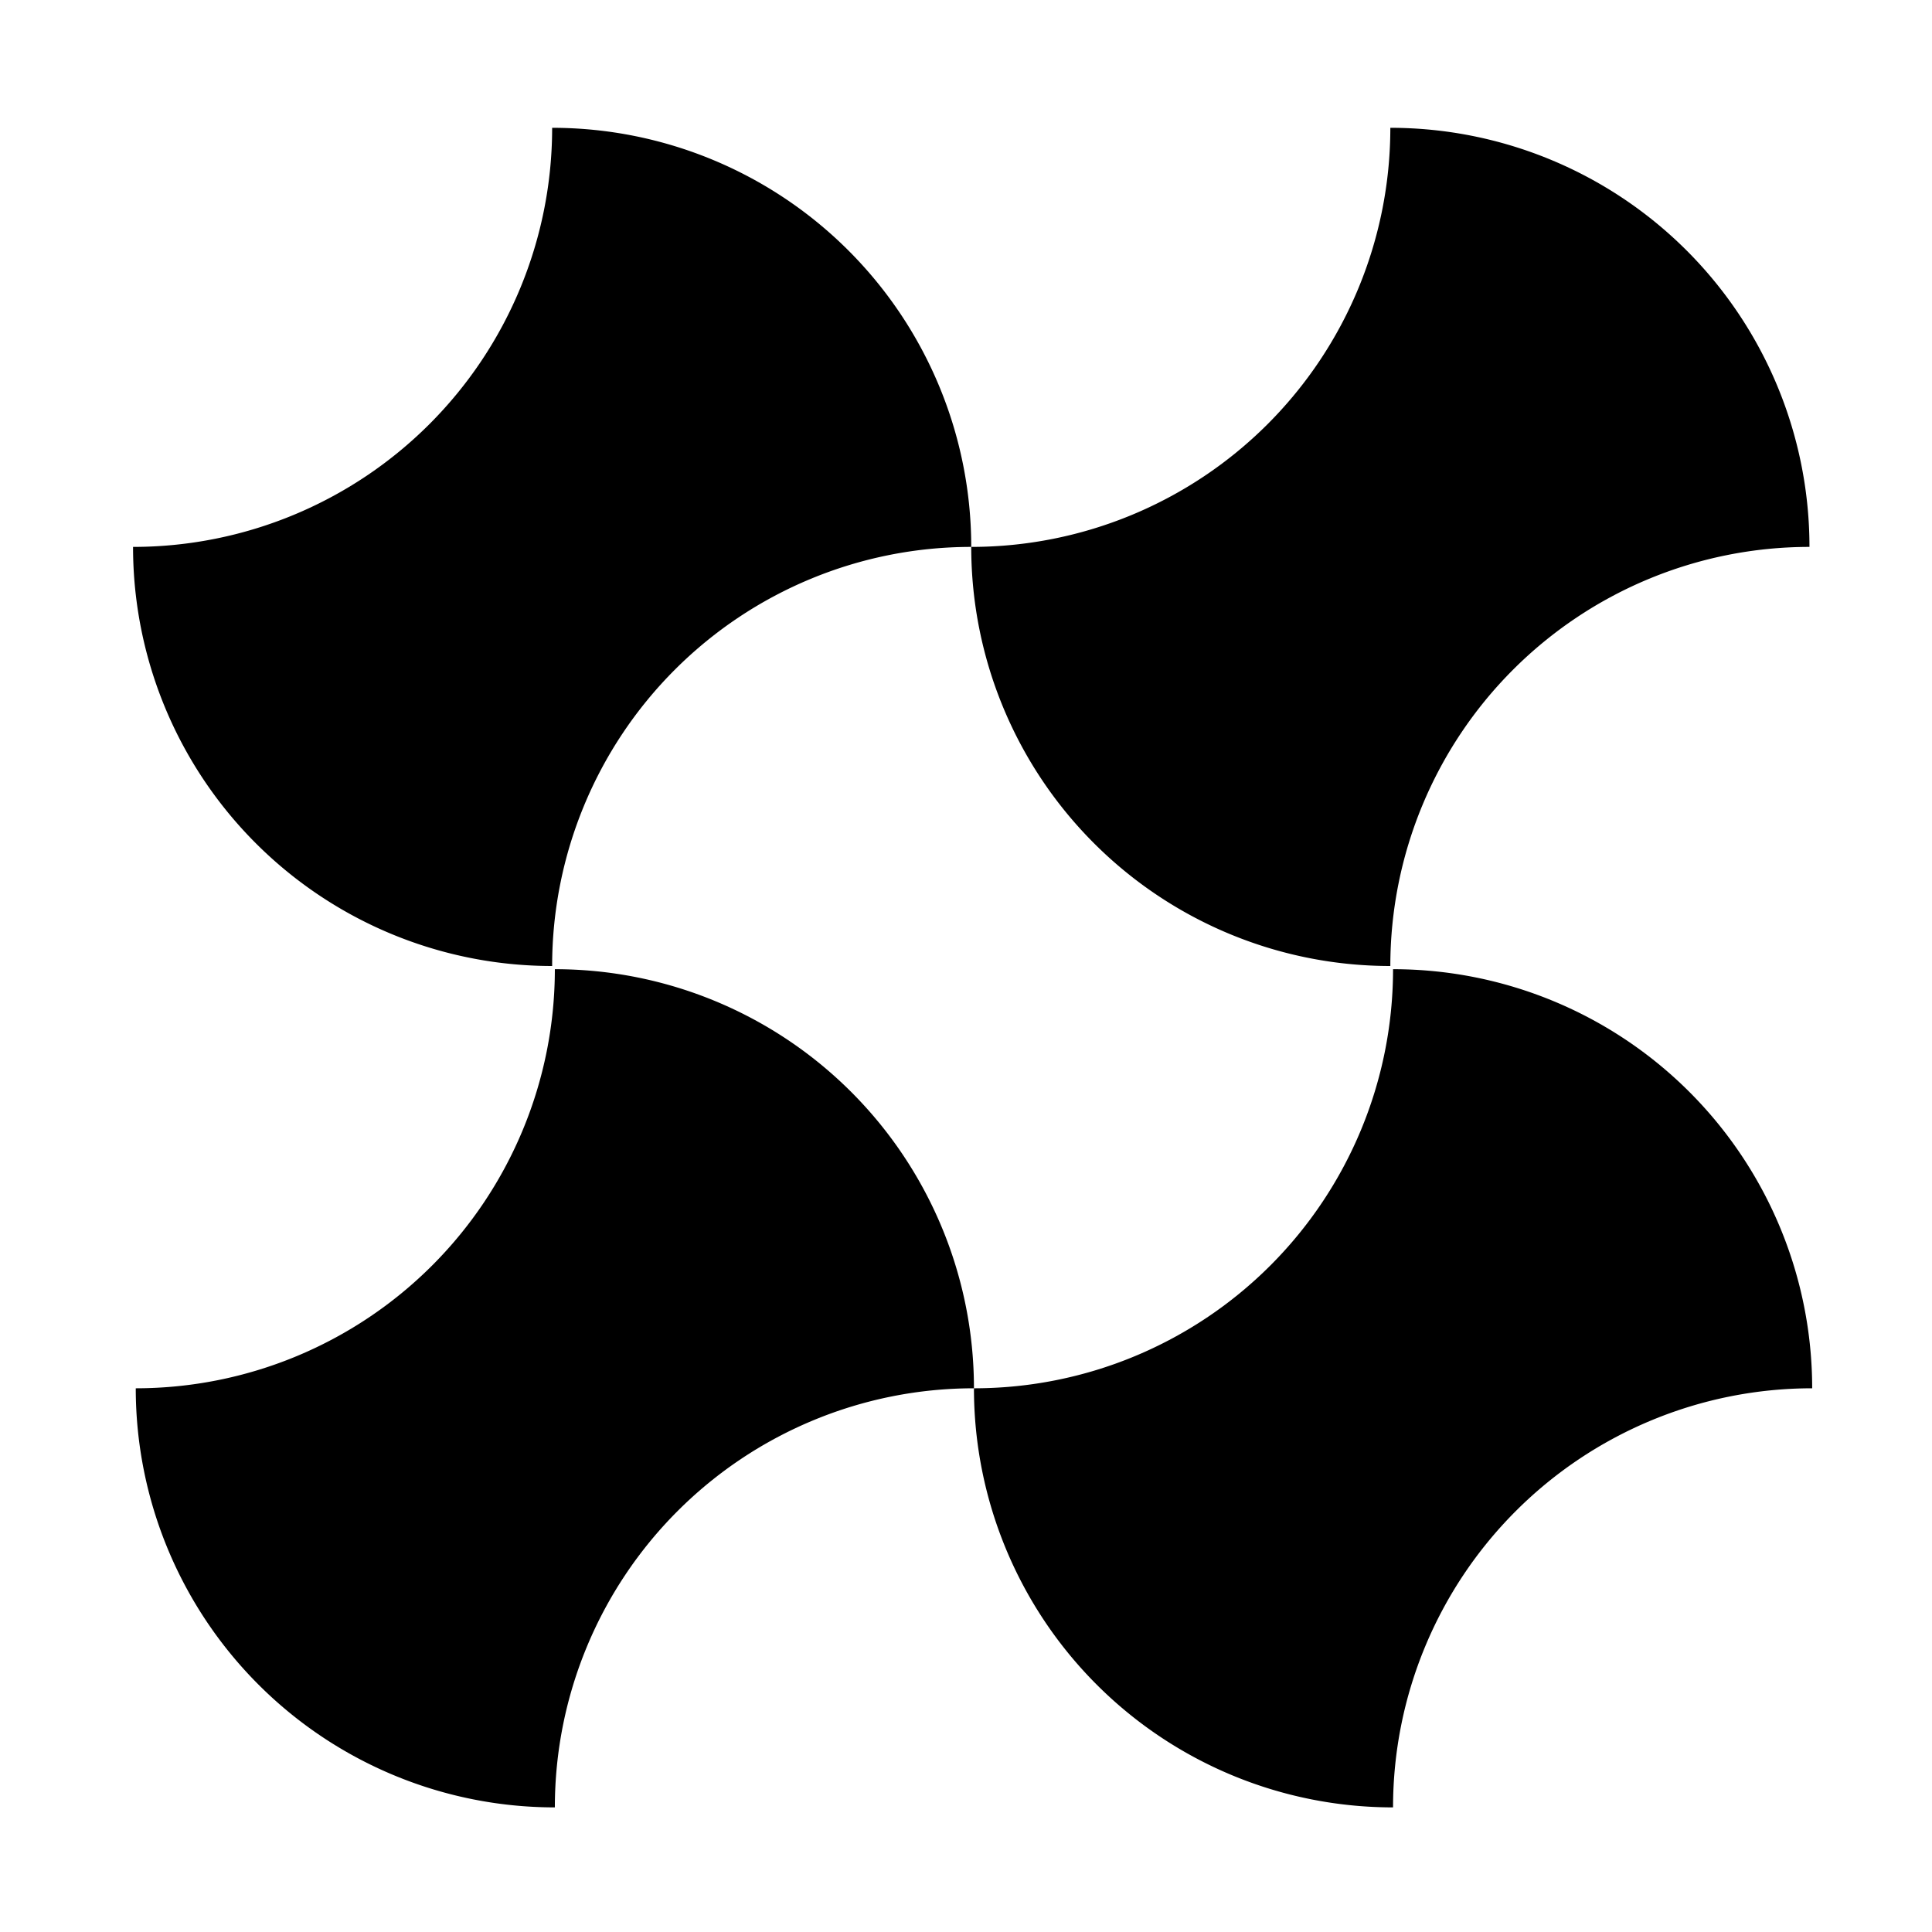 <svg xmlns="http://www.w3.org/2000/svg" width="52" height="52" viewBox="0 0 52 52">
  <g id="icon_mono_08" transform="translate(319.654 1587.615)">
    <rect id="長方形_54" data-name="長方形 54" width="52" height="52" transform="translate(-319.654 -1587.615)" fill="none"/>
    <path id="パス_94" data-name="パス 94" d="M-316-1550.249a11.281,11.281,0,0,0,11.28-11.28,11.28,11.28,0,0,1,11.28,11.28,11.28,11.28,0,0,0-11.28,11.28A11.28,11.28,0,0,1-316-1550.249Zm33.84-11.28a11.28,11.28,0,0,1-11.28,11.28,11.28,11.28,0,0,0,11.28,11.28,11.281,11.281,0,0,1,11.281-11.28A11.281,11.281,0,0,0-282.156-1561.529Zm-22.633-.086a11.28,11.28,0,0,1,11.28-11.28,11.28,11.28,0,0,0-11.28-11.28,11.28,11.28,0,0,1-11.28,11.28A11.28,11.28,0,0,0-304.789-1561.615Zm22.56-22.56a11.28,11.28,0,0,1-11.28,11.28,11.28,11.28,0,0,0,11.28,11.28,11.281,11.281,0,0,1,11.281-11.28A11.281,11.281,0,0,0-282.229-1584.175Z"/>
  </g>
</svg>
